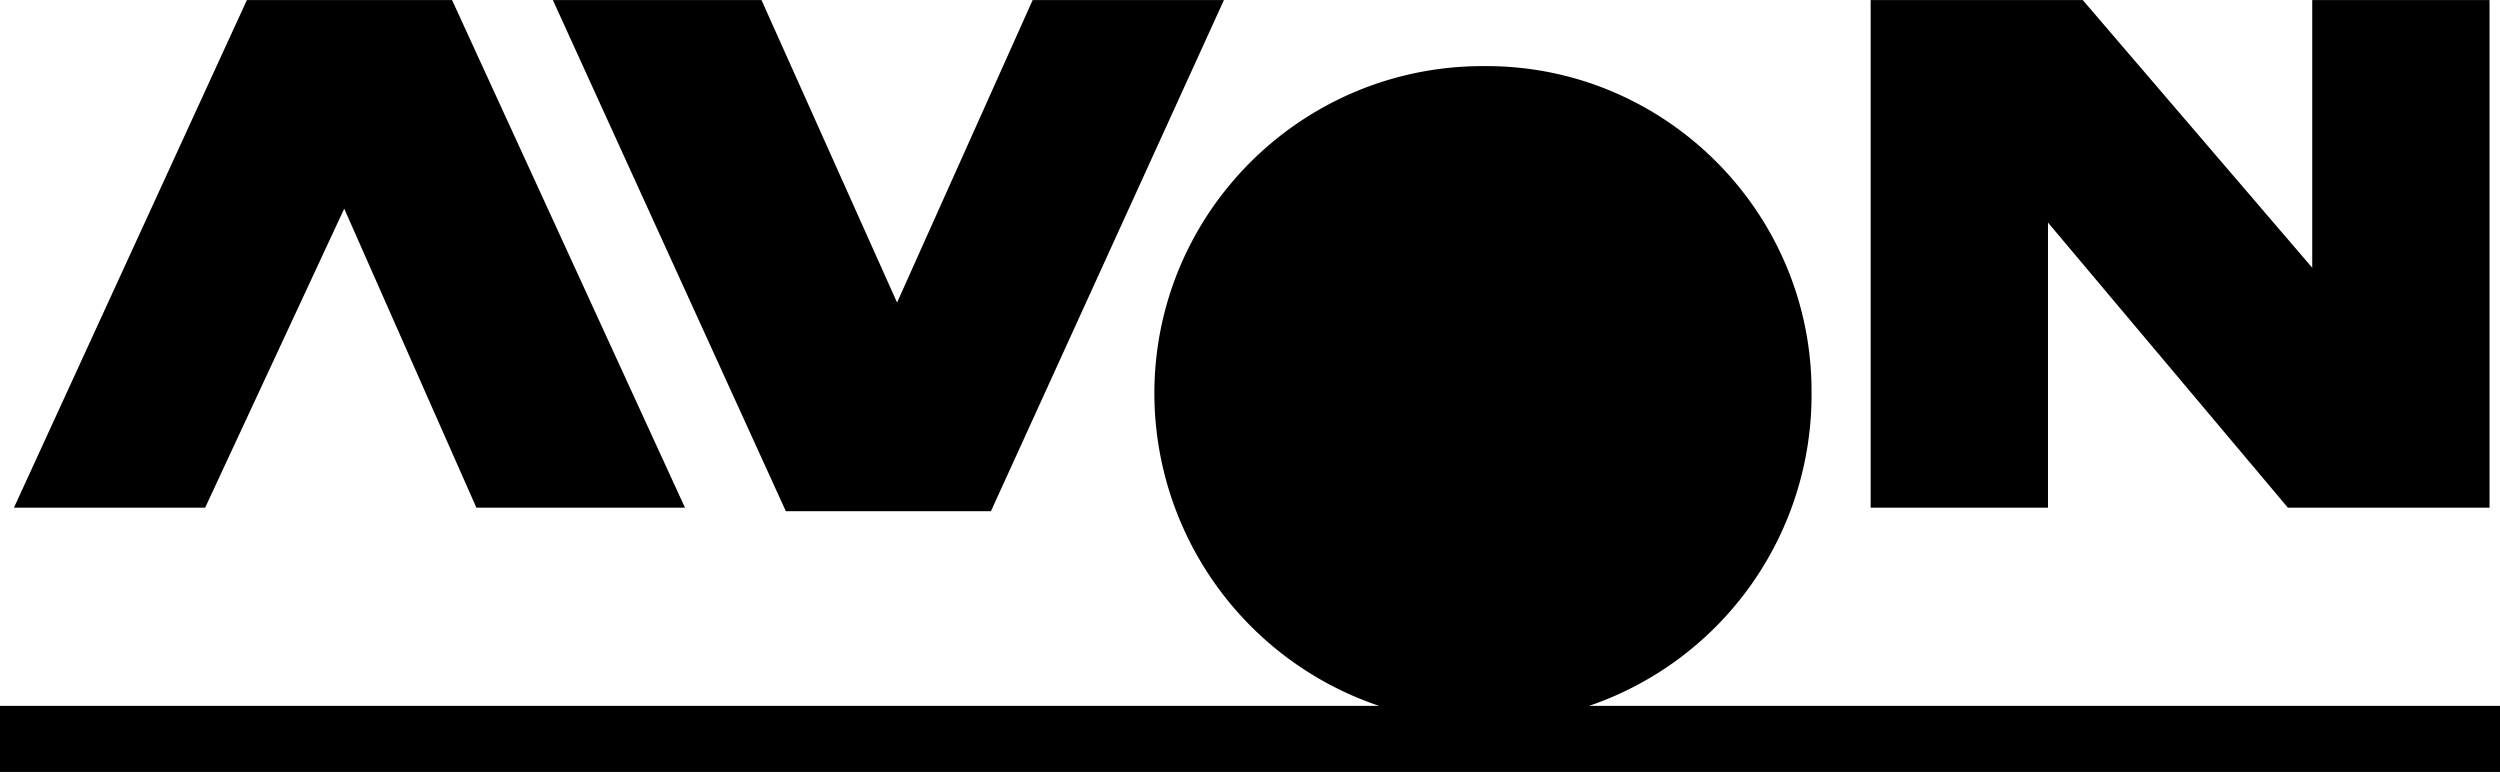 <?xml version="1.0" encoding="UTF-8"?> <svg xmlns="http://www.w3.org/2000/svg" width="2500" height="772" viewBox="0 0 86.281 26.641"><path d="M54.845 24.359a11.342 11.342 0 0 0 7.676-10.799c.027-6.227-5.053-11.309-11.28-11.28-6.31-.029-11.391 5.053-11.401 11.281a11.397 11.397 0 0 0 7.756 10.799H0v2.281h86.281V24.36H54.845v-.001z"></path><path d="M64.561 0v17.52h6.12V7.68l8.279 9.84h6.96V0h-6.119v9.24L71.88 0h-7.319zM.481 17.52L8.521 0h7.08l8.039 17.52h-7.199L11.88 7.2l-4.8 10.32H.481zM42.241 0L34.2 17.641h-7.079L19.08 0h7.201l4.679 10.44L35.64 0h6.601z"></path></svg> 